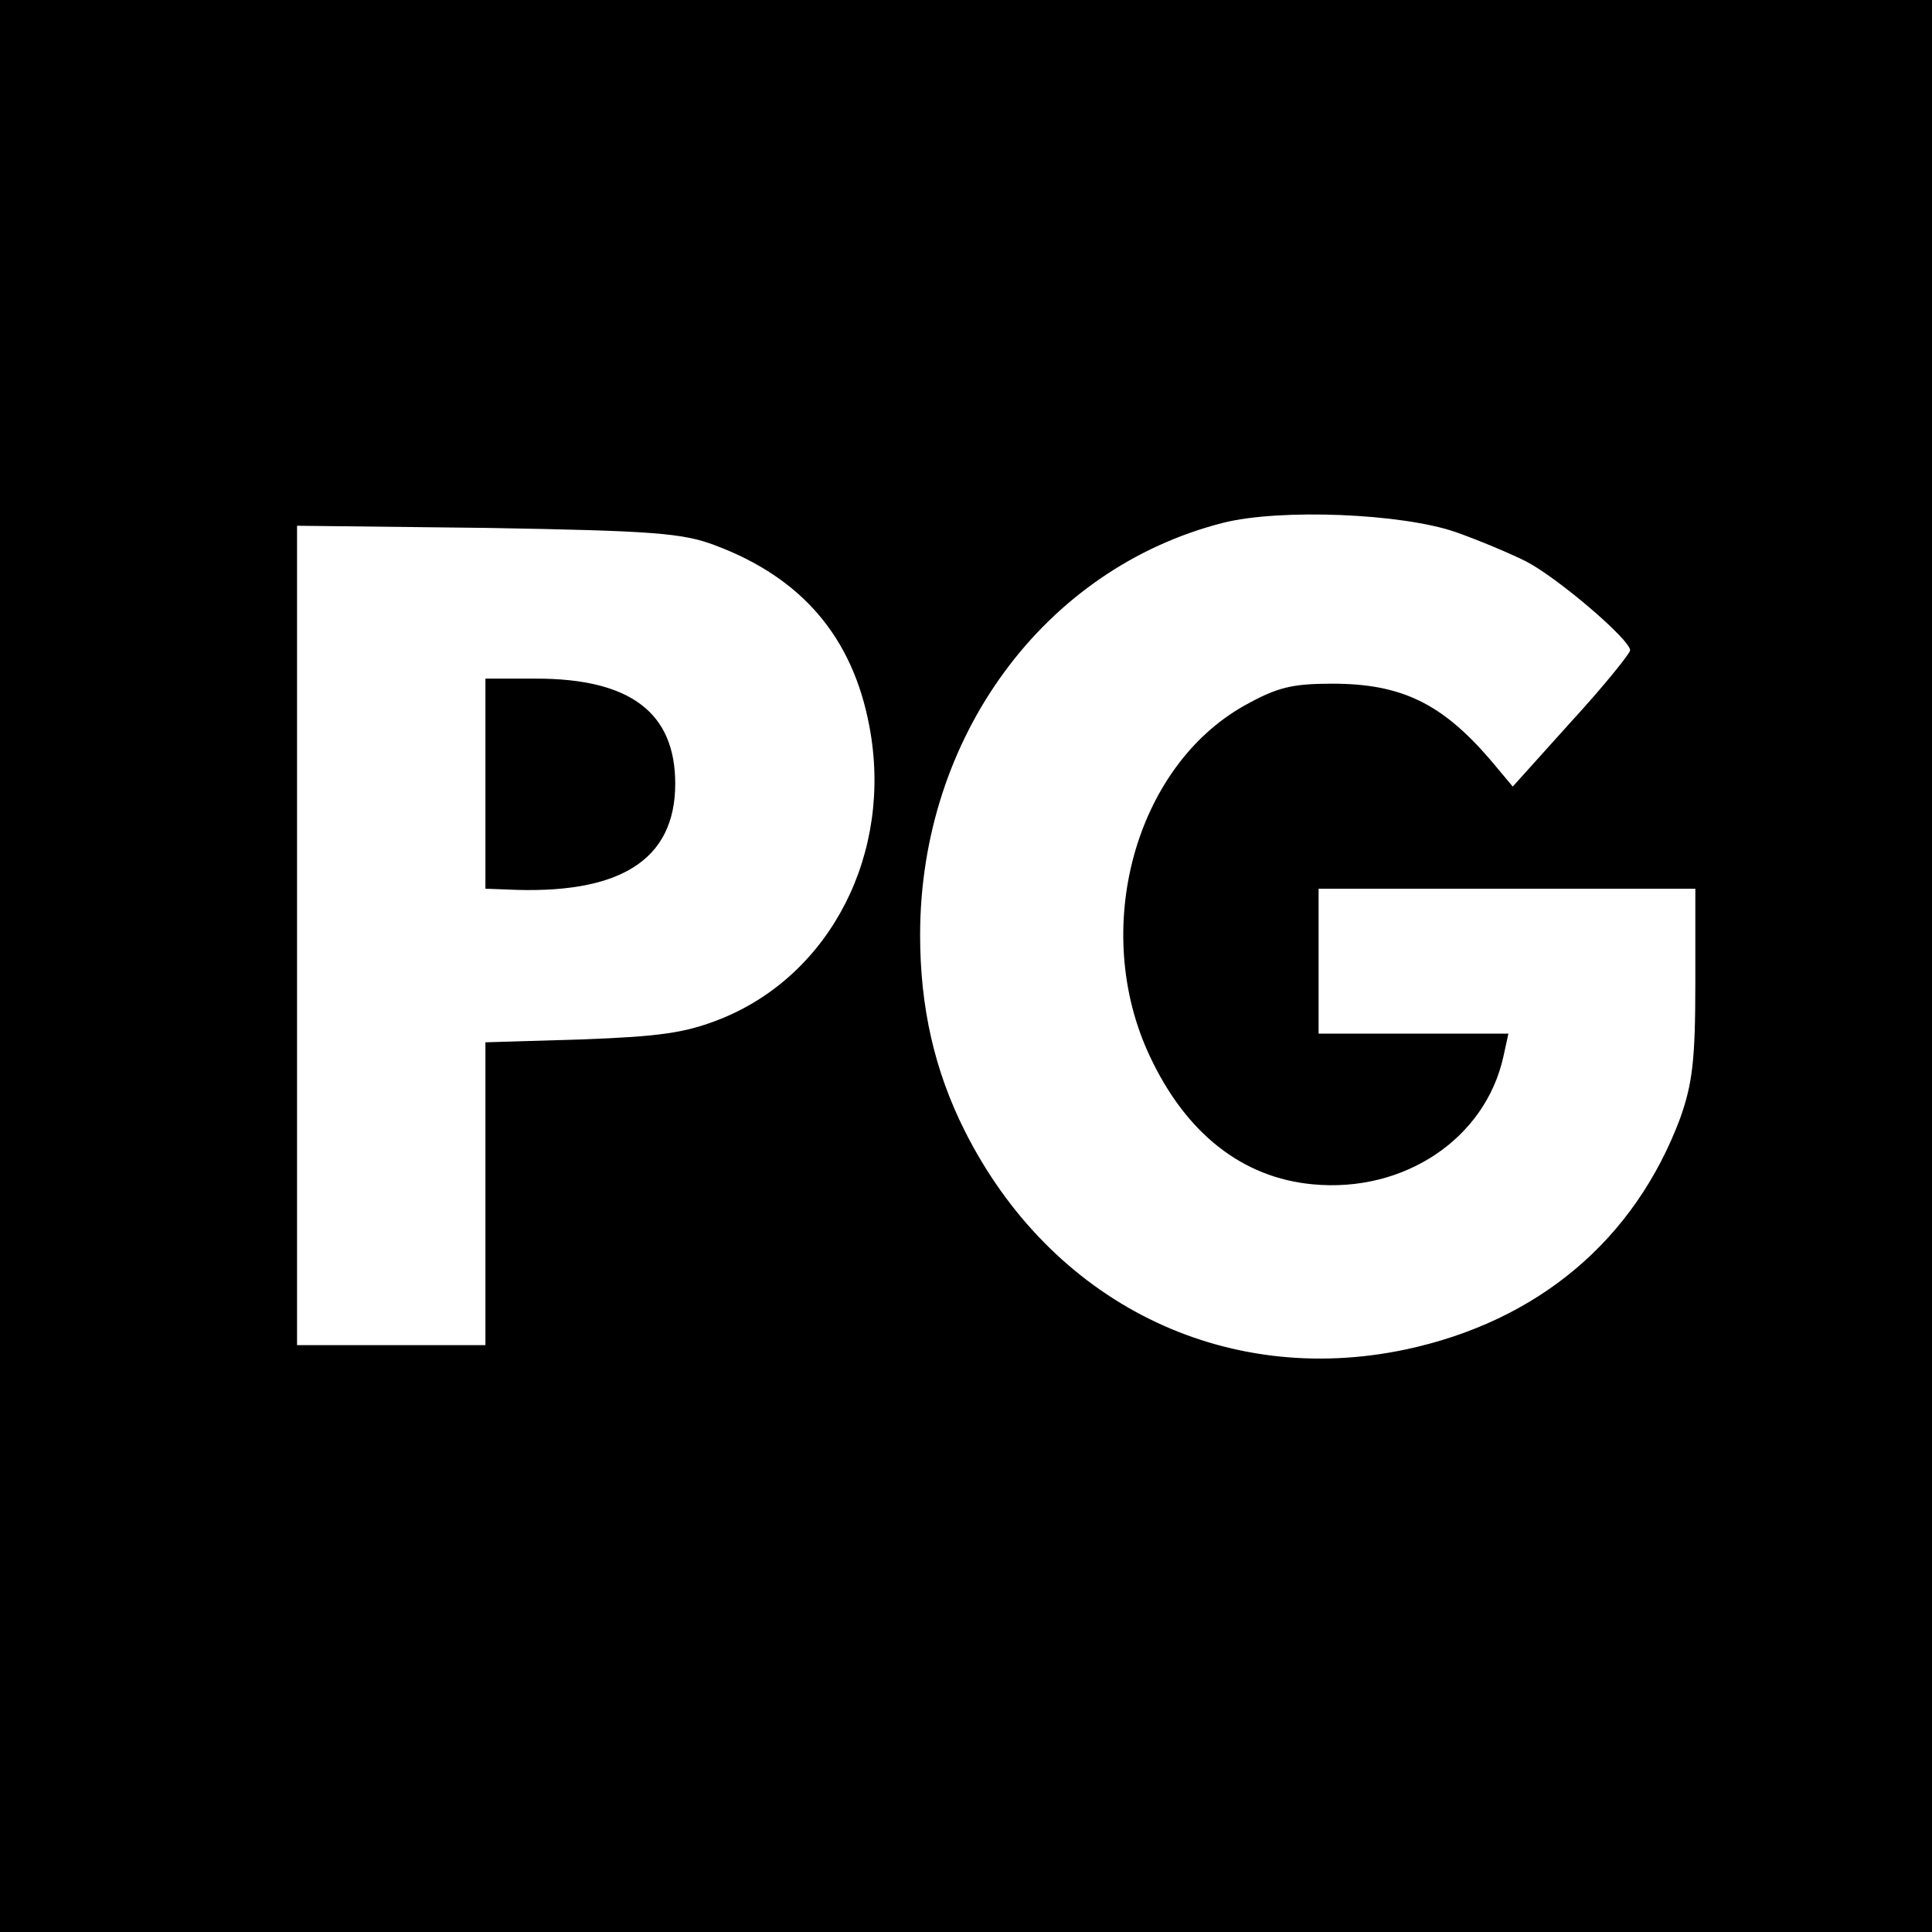 <?xml version="1.0" standalone="no"?>
<!DOCTYPE svg PUBLIC "-//W3C//DTD SVG 20010904//EN"
 "http://www.w3.org/TR/2001/REC-SVG-20010904/DTD/svg10.dtd">
<svg version="1.0" xmlns="http://www.w3.org/2000/svg"
 width="16pt" height="16pt" viewBox="0 0 16 16"
 preserveAspectRatio="xMidYMid meet">
<g transform="translate(0,16) scale(0.006,-0.006)"
fill="#000000" stroke="none">
<path d="M0 1375 l0 -1375 1375 0 1375 0 0 1375 0 1375 -1375 0 -1375 0 0
-1375z m2010 557 c31 -11 74 -29 96 -40 43 -22 144 -108 144 -123 0 -4 -36
-49 -81 -98 l-81 -90 -31 37 c-67 78 -123 105 -218 105 -56 0 -76 -5 -121 -30
-152 -85 -213 -310 -131 -484 50 -107 128 -168 225 -177 126 -12 238 63 263
176 l7 32 -131 0 -131 0 0 100 0 100 260 0 260 0 0 -130 c0 -107 -4 -139 -21
-187 -63 -168 -196 -280 -379 -319 -251 -53 -490 65 -609 303 -41 82 -61 169
-61 269 0 273 171 506 418 569 79 20 248 13 322 -13z m-1023 -18 c120 -45 190
-127 213 -250 33 -174 -53 -343 -206 -404 -48 -19 -83 -24 -191 -28 l-133 -4
0 -209 0 -209 -130 0 -130 0 0 566 0 565 263 -3 c229 -4 269 -7 314 -24z"/>
<path d="M670 1585 l0 -145 28 -1 c157 -8 234 40 234 146 0 98 -62 145 -192
145 l-70 0 0 -145z"/>
</g>
</svg>
